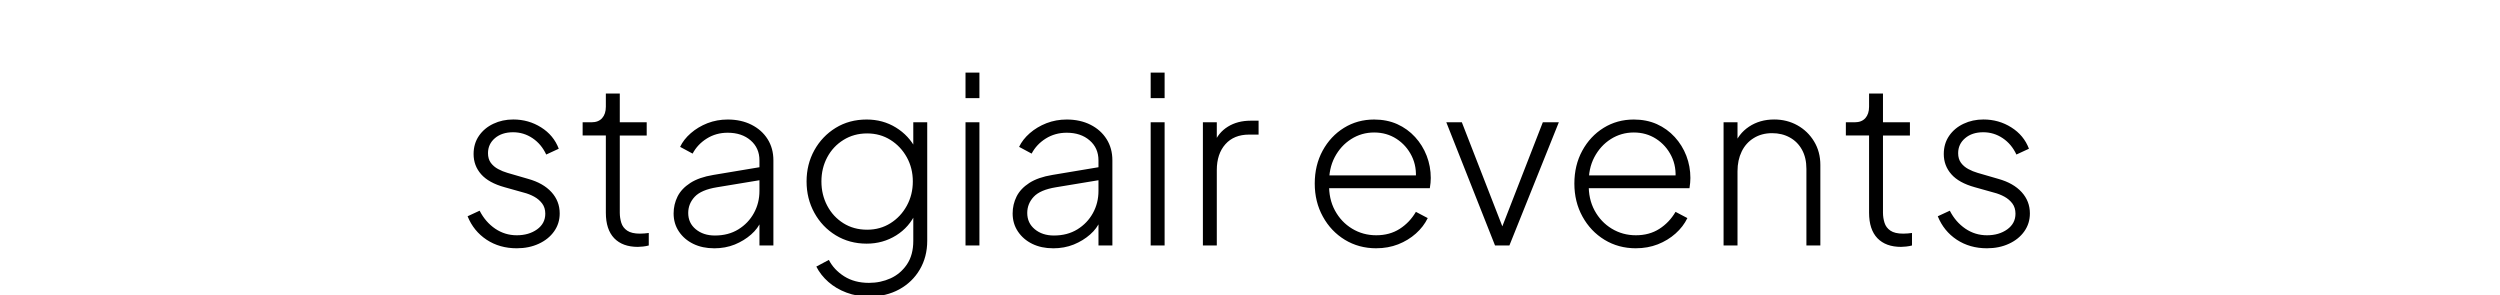 <svg width="74.965" height="8.855" viewBox="0 0 74.965 8.855" xmlns="http://www.w3.org/2000/svg"><path d="M15.495 7.445q-.515 0-.904-.257-.39-.258-.57-.703l.361-.167q.174.34.466.539.293.198.647.198.362 0 .61-.177.246-.178.246-.47 0-.18-.094-.306-.094-.125-.24-.205-.146-.08-.313-.122l-.57-.16q-.48-.132-.707-.39-.226-.257-.226-.605 0-.313.16-.546.16-.233.432-.362.271-.129.598-.129.46 0 .835.237.376.236.529.64l-.376.174q-.146-.313-.41-.49-.265-.178-.585-.178-.334 0-.543.177-.208.178-.208.45 0 .173.083.288.084.115.22.188.135.073.281.115l.62.18q.452.126.699.397.247.271.247.64 0 .3-.167.536-.167.237-.46.372-.292.136-.66.136zM19.127 7.403q-.459 0-.71-.26-.25-.262-.25-.763V4.063h-.696v-.396h.265q.209 0 .32-.125.111-.126.111-.341v-.397h.418v.863h.807v.396h-.807V6.38q0 .153.045.3.045.146.177.236.133.09.383.09.056 0 .136-.006.08-.007.128-.014v.375q-.076.021-.174.032-.097.01-.153.01zM21.41 7.445q-.348 0-.62-.132-.271-.132-.431-.369-.16-.237-.16-.543 0-.271.118-.508.118-.236.383-.407.264-.17.689-.24l1.496-.25v.39l-1.385.229q-.473.077-.668.285-.195.209-.195.487 0 .3.226.487.227.188.574.188.404 0 .703-.184.3-.185.466-.487.167-.303.167-.665v-.918q0-.369-.264-.598-.264-.23-.689-.23-.348 0-.626.174t-.425.452l-.375-.202q.104-.222.32-.41.216-.188.5-.3.286-.11.606-.11.404 0 .713.156.31.156.484.431t.174.637V7.36h-.418V6.59l.05.035q-.091.223-.3.407-.209.184-.49.3-.282.114-.623.114zM26.064 8.892q-.368 0-.681-.118-.314-.118-.543-.32-.23-.202-.362-.46l.376-.201q.153.299.462.494.31.195.741.195.348 0 .648-.136.299-.136.49-.417.191-.282.191-.707v-.939l.077.097q-.195.432-.591.679-.397.247-.884.247-.515 0-.926-.25-.41-.251-.643-.676-.233-.424-.233-.939 0-.515.233-.936.233-.42.64-.671.407-.25.929-.25.487 0 .877.24t.598.643l-.077.132v-.932h.418v3.555q0 .48-.223.86-.222.379-.616.595-.393.215-.9.215zm-.062-2.004q.39 0 .7-.195.309-.194.49-.525.18-.33.18-.727 0-.397-.18-.724-.181-.327-.49-.521-.31-.195-.7-.195-.397 0-.71.195-.313.194-.487.521t-.174.724q0 .397.174.727.174.33.484.525t.713.195zM28.952 7.361V3.667h.417V7.36zm0-4.418v-.765h.417v.765zM31.575 7.445q-.348 0-.62-.132-.27-.132-.43-.369-.16-.237-.16-.543 0-.271.118-.508.118-.236.382-.407.265-.17.69-.24l1.495-.25v.39l-1.384.229q-.474.077-.668.285-.195.209-.195.487 0 .3.226.487.226.188.574.188.403 0 .703-.184.299-.185.466-.487.167-.303.167-.665v-.918q0-.369-.265-.598-.264-.23-.688-.23-.348 0-.627.174-.278.174-.424.452l-.376-.202q.105-.222.32-.41.216-.188.501-.3.286-.11.606-.11.403 0 .713.156.31.156.483.431.174.275.174.637V7.36h-.417V6.59l.049.035q-.09.223-.3.407-.208.184-.49.3-.282.114-.623.114zM34.504 7.361V3.667h.418V7.36zm0-4.418v-.765h.418v.765zM36.07 7.361V3.667h.417v.689l-.076-.063q.118-.313.407-.494.289-.18.685-.18h.237v.417h-.285q-.453 0-.71.288-.258.29-.258.776v2.261zM41.267 7.445q-.521 0-.939-.254-.417-.254-.66-.696-.244-.442-.244-.991 0-.55.236-.985.237-.435.64-.685.404-.25.905-.25.383 0 .692.138.31.14.536.387.226.247.348.563.122.317.122.665 0 .07-.007.146-.007.076-.021.16h-3.208V5.26h2.971l-.188.146q.042-.403-.118-.727-.16-.323-.456-.515-.295-.191-.671-.191-.376 0-.689.198-.313.199-.494.543-.18.344-.167.797-.014.452.174.8.188.348.515.546.327.198.723.198.404 0 .703-.191.3-.191.487-.511l.355.187q-.125.258-.355.463-.23.205-.532.324-.303.118-.658.118zM44.83 7.361l-1.461-3.694h.466l1.294 3.326h-.16l1.294-3.326h.48L45.261 7.36zM49.053 7.445q-.522 0-.939-.254-.417-.254-.661-.696-.244-.442-.244-.991 0-.55.237-.985.237-.435.64-.685.404-.25.905-.25.382 0 .692.138.31.14.536.387.226.247.348.563.121.317.121.665 0 .07-.007.146-.006.076-.02.16h-3.208V5.26h2.971l-.188.146q.042-.403-.118-.727-.16-.323-.456-.515-.296-.191-.671-.191-.376 0-.69.198-.312.199-.493.543-.181.344-.167.797-.014.452.174.8.188.348.515.546.327.198.723.198.404 0 .703-.191.3-.191.487-.511l.355.187q-.125.258-.355.463-.23.205-.532.324-.303.118-.658.118zM51.683 7.361V3.667h.418v.744l-.104-.028q.125-.368.448-.584.324-.216.755-.216.383 0 .696.174.313.174.501.484t.188.706v2.414h-.418V5.065q0-.334-.132-.574-.132-.24-.365-.368-.233-.13-.532-.13-.313 0-.55.147-.237.146-.362.404-.125.257-.125.59v2.227zM57.006 7.403q-.459 0-.71-.26-.25-.262-.25-.763V4.063h-.696v-.396h.265q.208 0 .32-.125.111-.126.111-.341v-.397h.417v.863h.808v.396h-.808V6.38q0 .153.046.3.045.146.177.236t.383.09q.055 0 .136-.006.08-.007.128-.014v.375q-.076.021-.174.032-.097.01-.153.01zM59.58 7.445q-.514 0-.904-.257-.39-.258-.57-.703l.361-.167q.174.34.467.539.292.198.647.198.361 0 .608-.177.247-.178.247-.47 0-.18-.093-.306-.094-.125-.24-.205-.147-.08-.314-.122l-.57-.16q-.48-.132-.706-.39-.227-.257-.227-.605 0-.313.16-.546.16-.233.432-.362.271-.129.598-.129.46 0 .835.237.376.236.529.64l-.376.174q-.146-.313-.41-.49-.265-.178-.585-.178-.334 0-.542.177-.21.178-.21.45 0 .173.084.288.084.115.22.188.135.073.281.115l.62.18q.452.126.699.397.247.271.247.64 0 .3-.167.536-.167.237-.46.372-.292.136-.66.136z"/></svg>